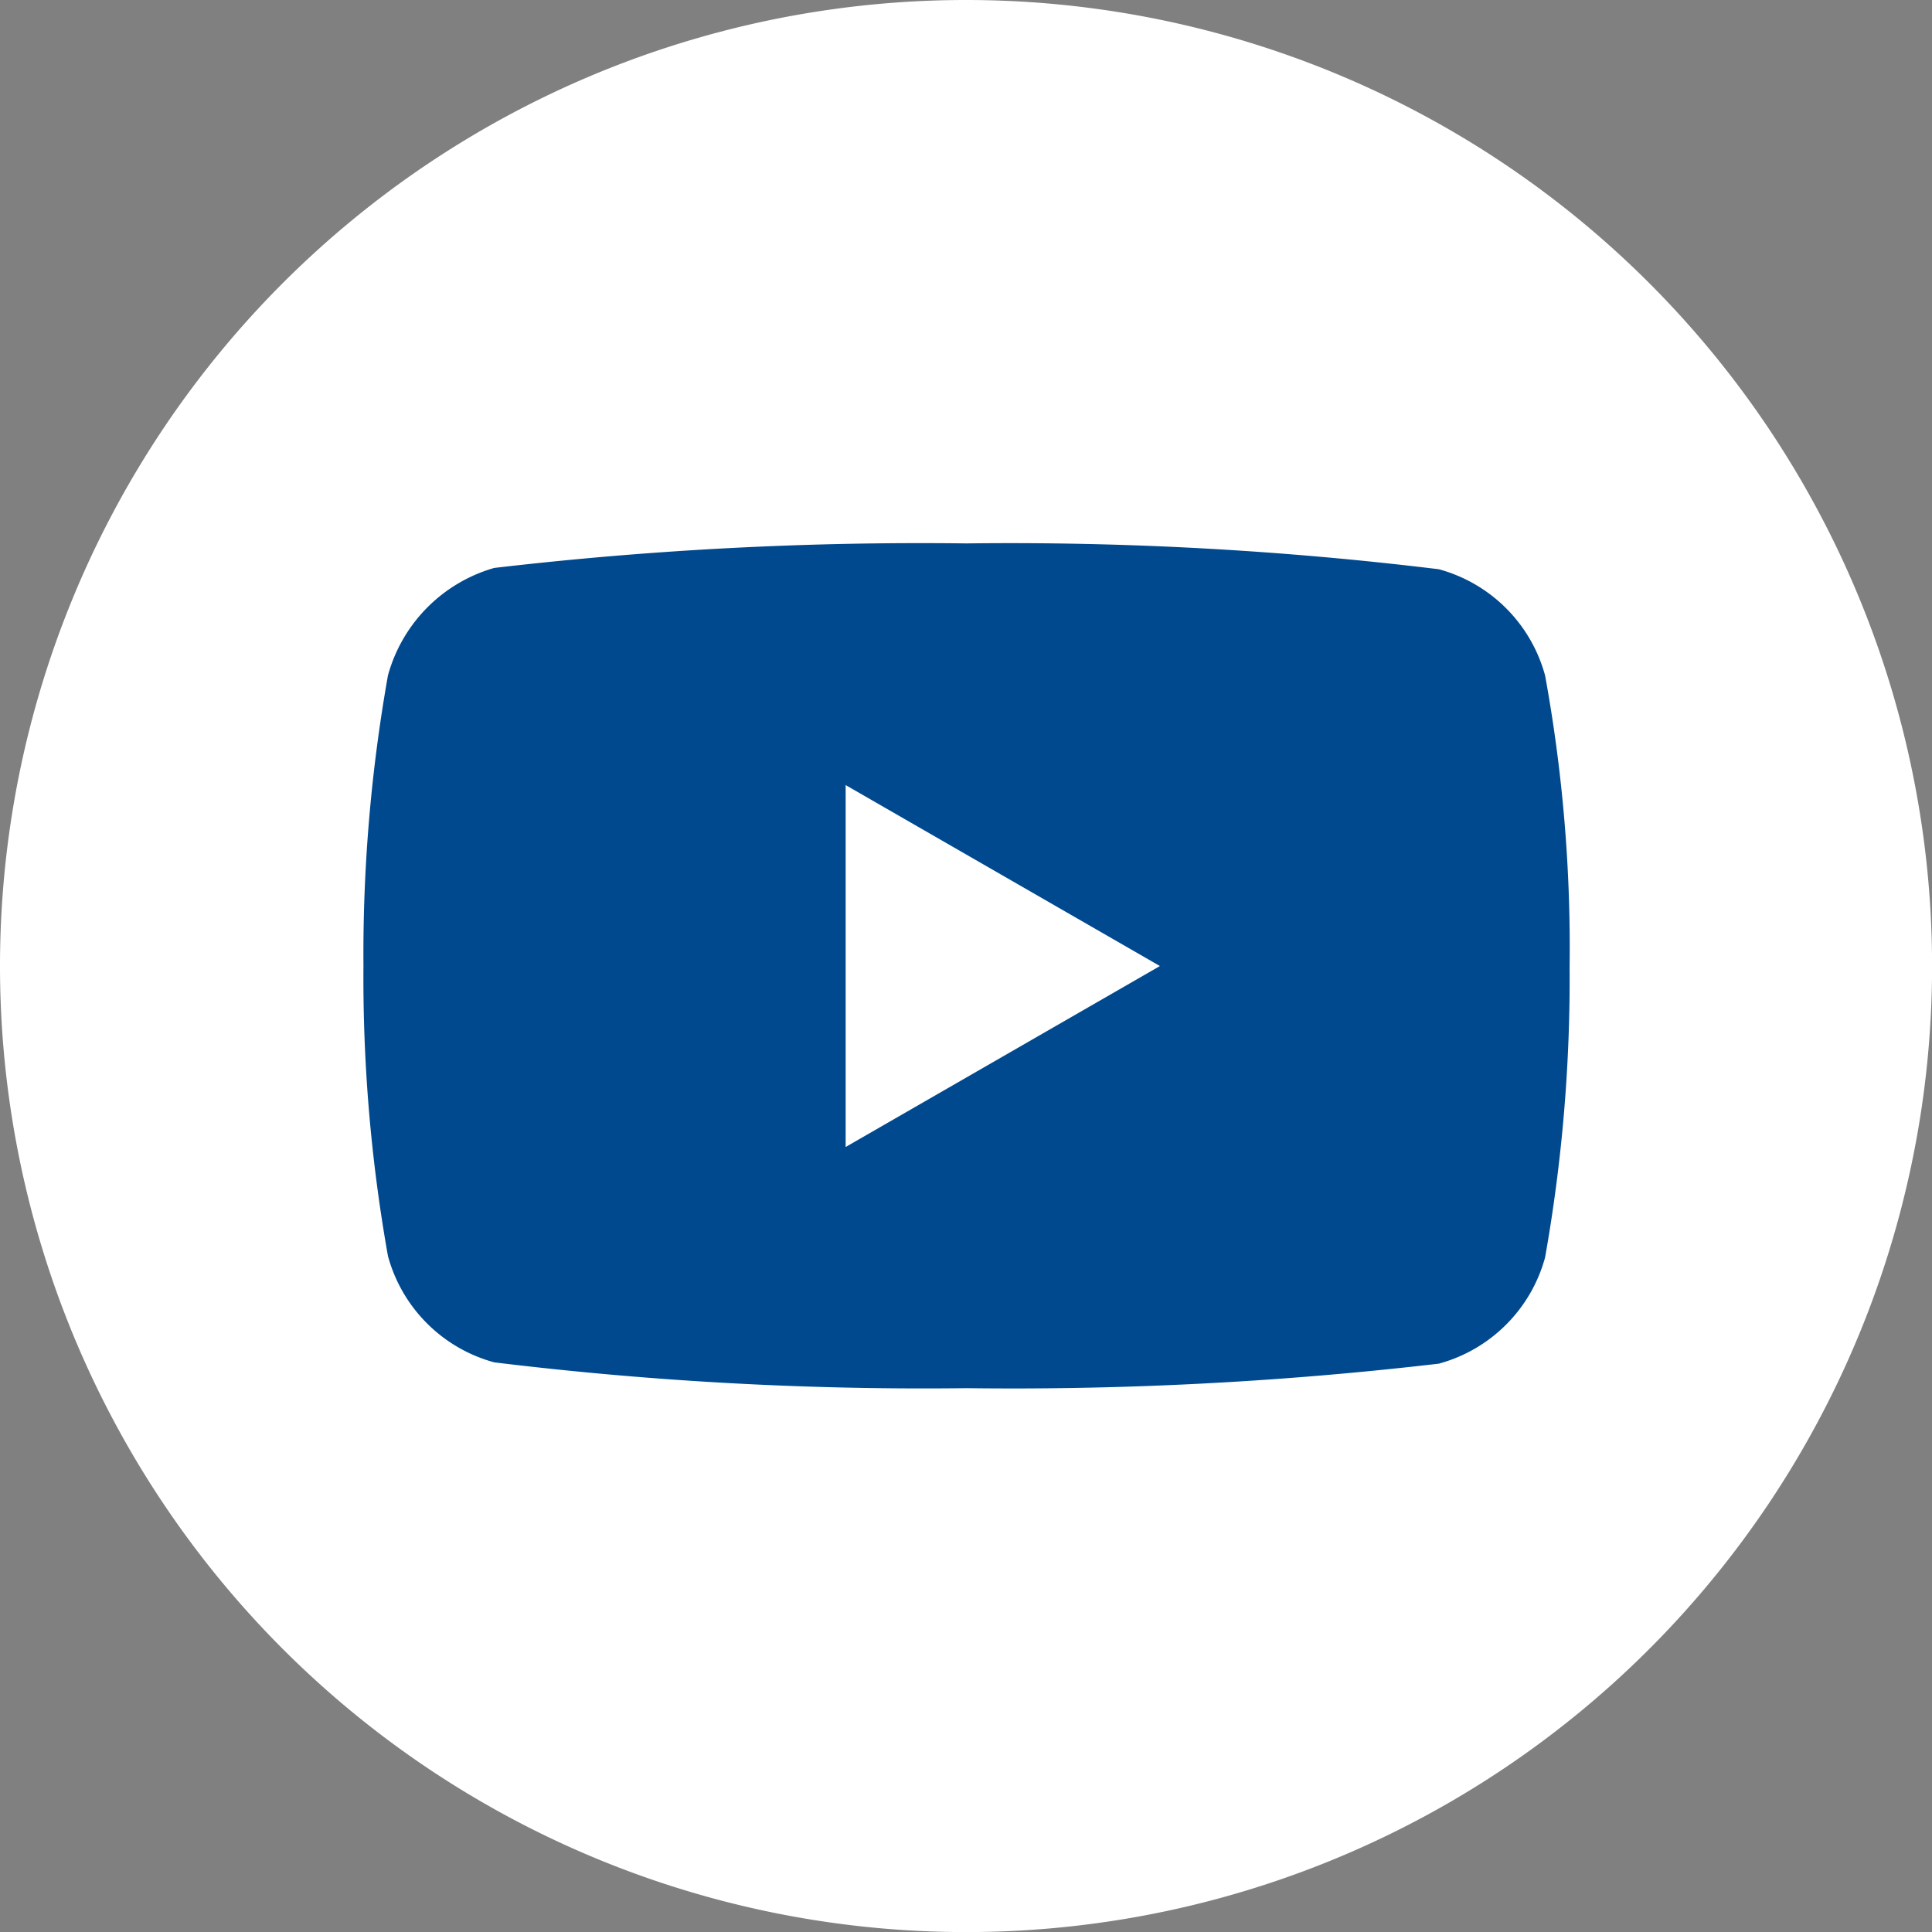 <svg xmlns="http://www.w3.org/2000/svg" width="23.639" height="23.639" viewBox="0 0 23.639 23.639"><rect x="0" y="0" width="23.639" height="23.639" fill="#808080" stroke="none"/><defs><style>.a{fill:#00498e;}.b{fill:#fff;}</style></defs><circle class="a" cx="9" cy="9" r="9" transform="translate(3 2.639)"/><path class="b" d="M224.113,212.468l3.845-2.214-3.845-2.214Zm0,0" transform="translate(-213.766 -198.434)"/><path class="b" d="M11.82,0a11.82,11.82,0,1,0,11.82,11.82A11.821,11.821,0,0,0,11.82,0Zm7.385,11.832a19.508,19.508,0,0,1-.3,3.553,1.851,1.851,0,0,1-1.3,1.3,44.924,44.924,0,0,1-5.779.3,43.316,43.316,0,0,1-5.779-.316,1.851,1.851,0,0,1-1.3-1.3,19.422,19.422,0,0,1-.3-3.553,19.5,19.5,0,0,1,.3-3.553,1.888,1.888,0,0,1,1.3-1.314,44.924,44.924,0,0,1,5.779-.3,43.224,43.224,0,0,1,5.779.316,1.851,1.851,0,0,1,1.3,1.3,18.512,18.512,0,0,1,.3,3.565Zm0,0"/></svg>